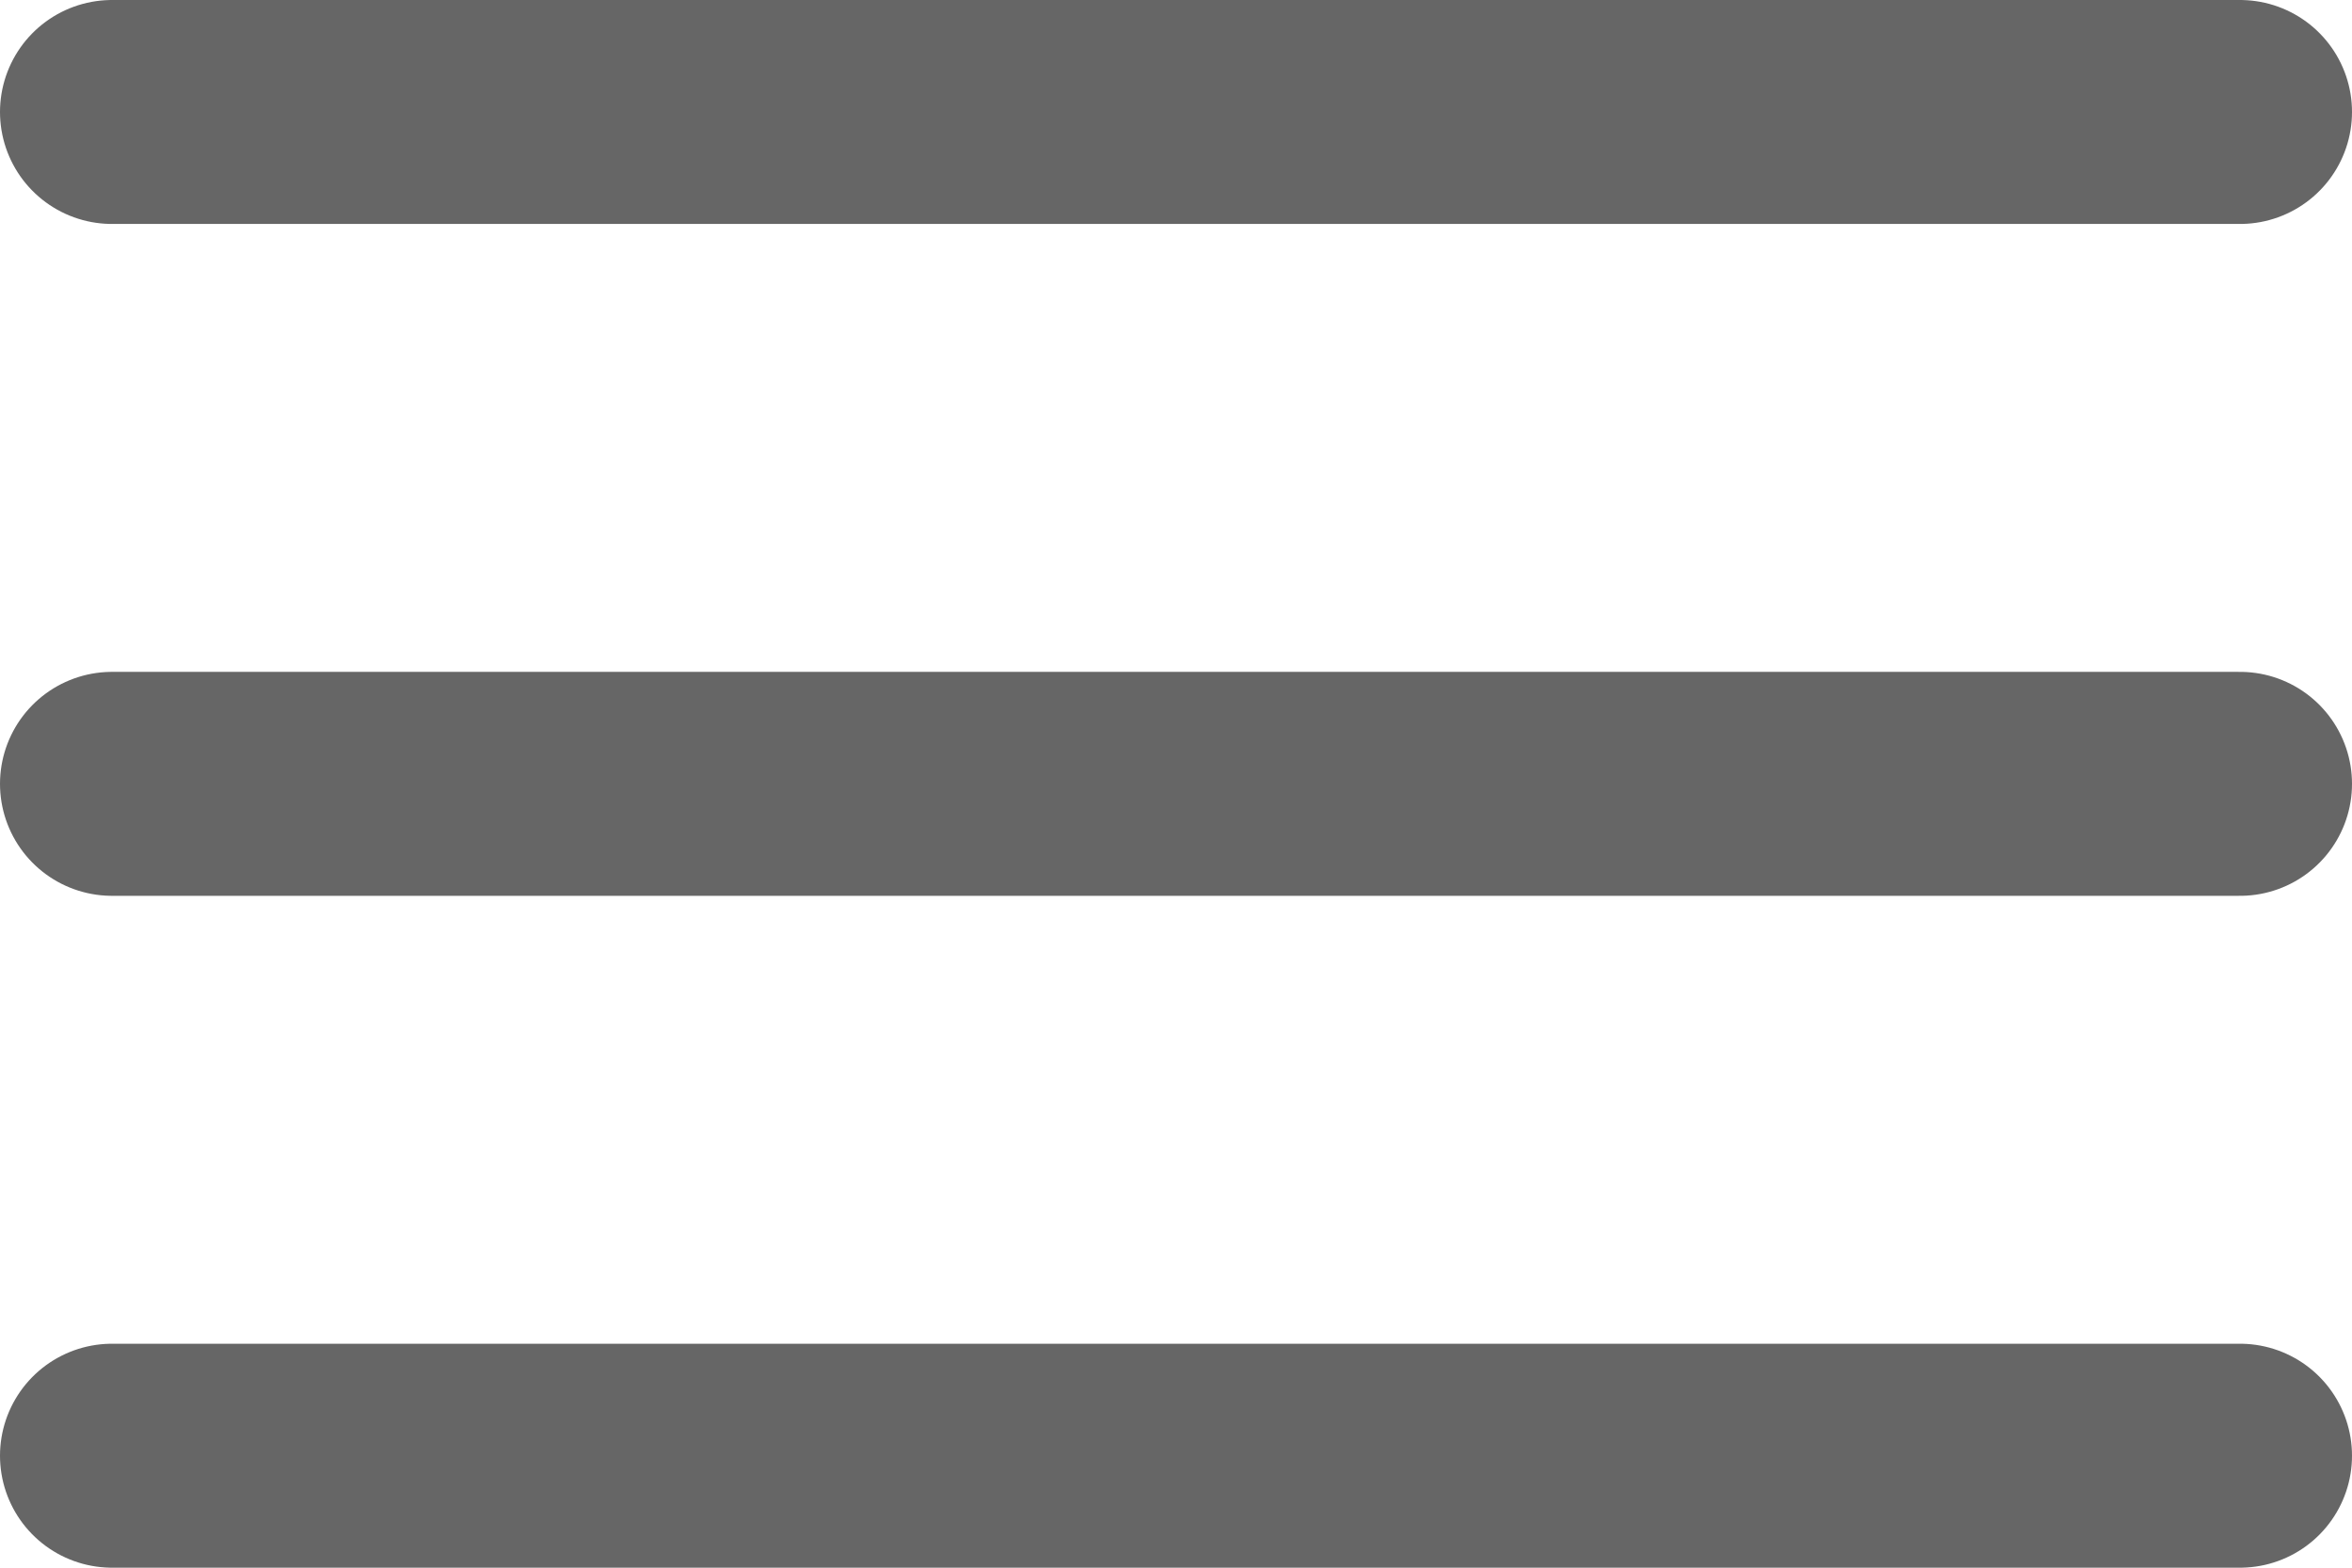 <?xml version="1.0" encoding="utf-8"?>
<!-- Generator: Adobe Illustrator 18.0.0, SVG Export Plug-In . SVG Version: 6.00 Build 0)  -->
<!DOCTYPE svg PUBLIC "-//W3C//DTD SVG 1.1//EN" "http://www.w3.org/Graphics/SVG/1.1/DTD/svg11.dtd">
<svg version="1.1" xmlns="http://www.w3.org/2000/svg" xmlns:xlink="http://www.w3.org/1999/xlink" x="0px" y="0px"
	 viewBox="0 0 21 14" enable-background="new 0 0 21 14" xml:space="preserve">
<g id="フッターのコピー">
</g>
<g id="レイヤー_3" display="none">
	<rect x="-1102.2" y="-10.8" display="inline" fill="#FFFFFF" width="1442.2" height="40.1"/>
</g>
<g id="レイヤー_2">
	<g>
		
			<line fill="none" stroke="#666666" stroke-width="2" stroke-linecap="round" stroke-miterlimit="10" x1="1" y1="1" x2="20" y2="1"/>
		
			<line fill="none" stroke="#666666" stroke-width="2" stroke-linecap="round" stroke-miterlimit="10" x1="1" y1="7" x2="20" y2="7"/>
		
			<line fill="none" stroke="#666666" stroke-width="2" stroke-linecap="round" stroke-miterlimit="10" x1="1" y1="13" x2="20" y2="13"/>
	</g>
</g>
<g id="メイン">
</g>
<g id="レイヤー_6">
</g>
<g id="お知らせ変更用">
</g>
</svg>
